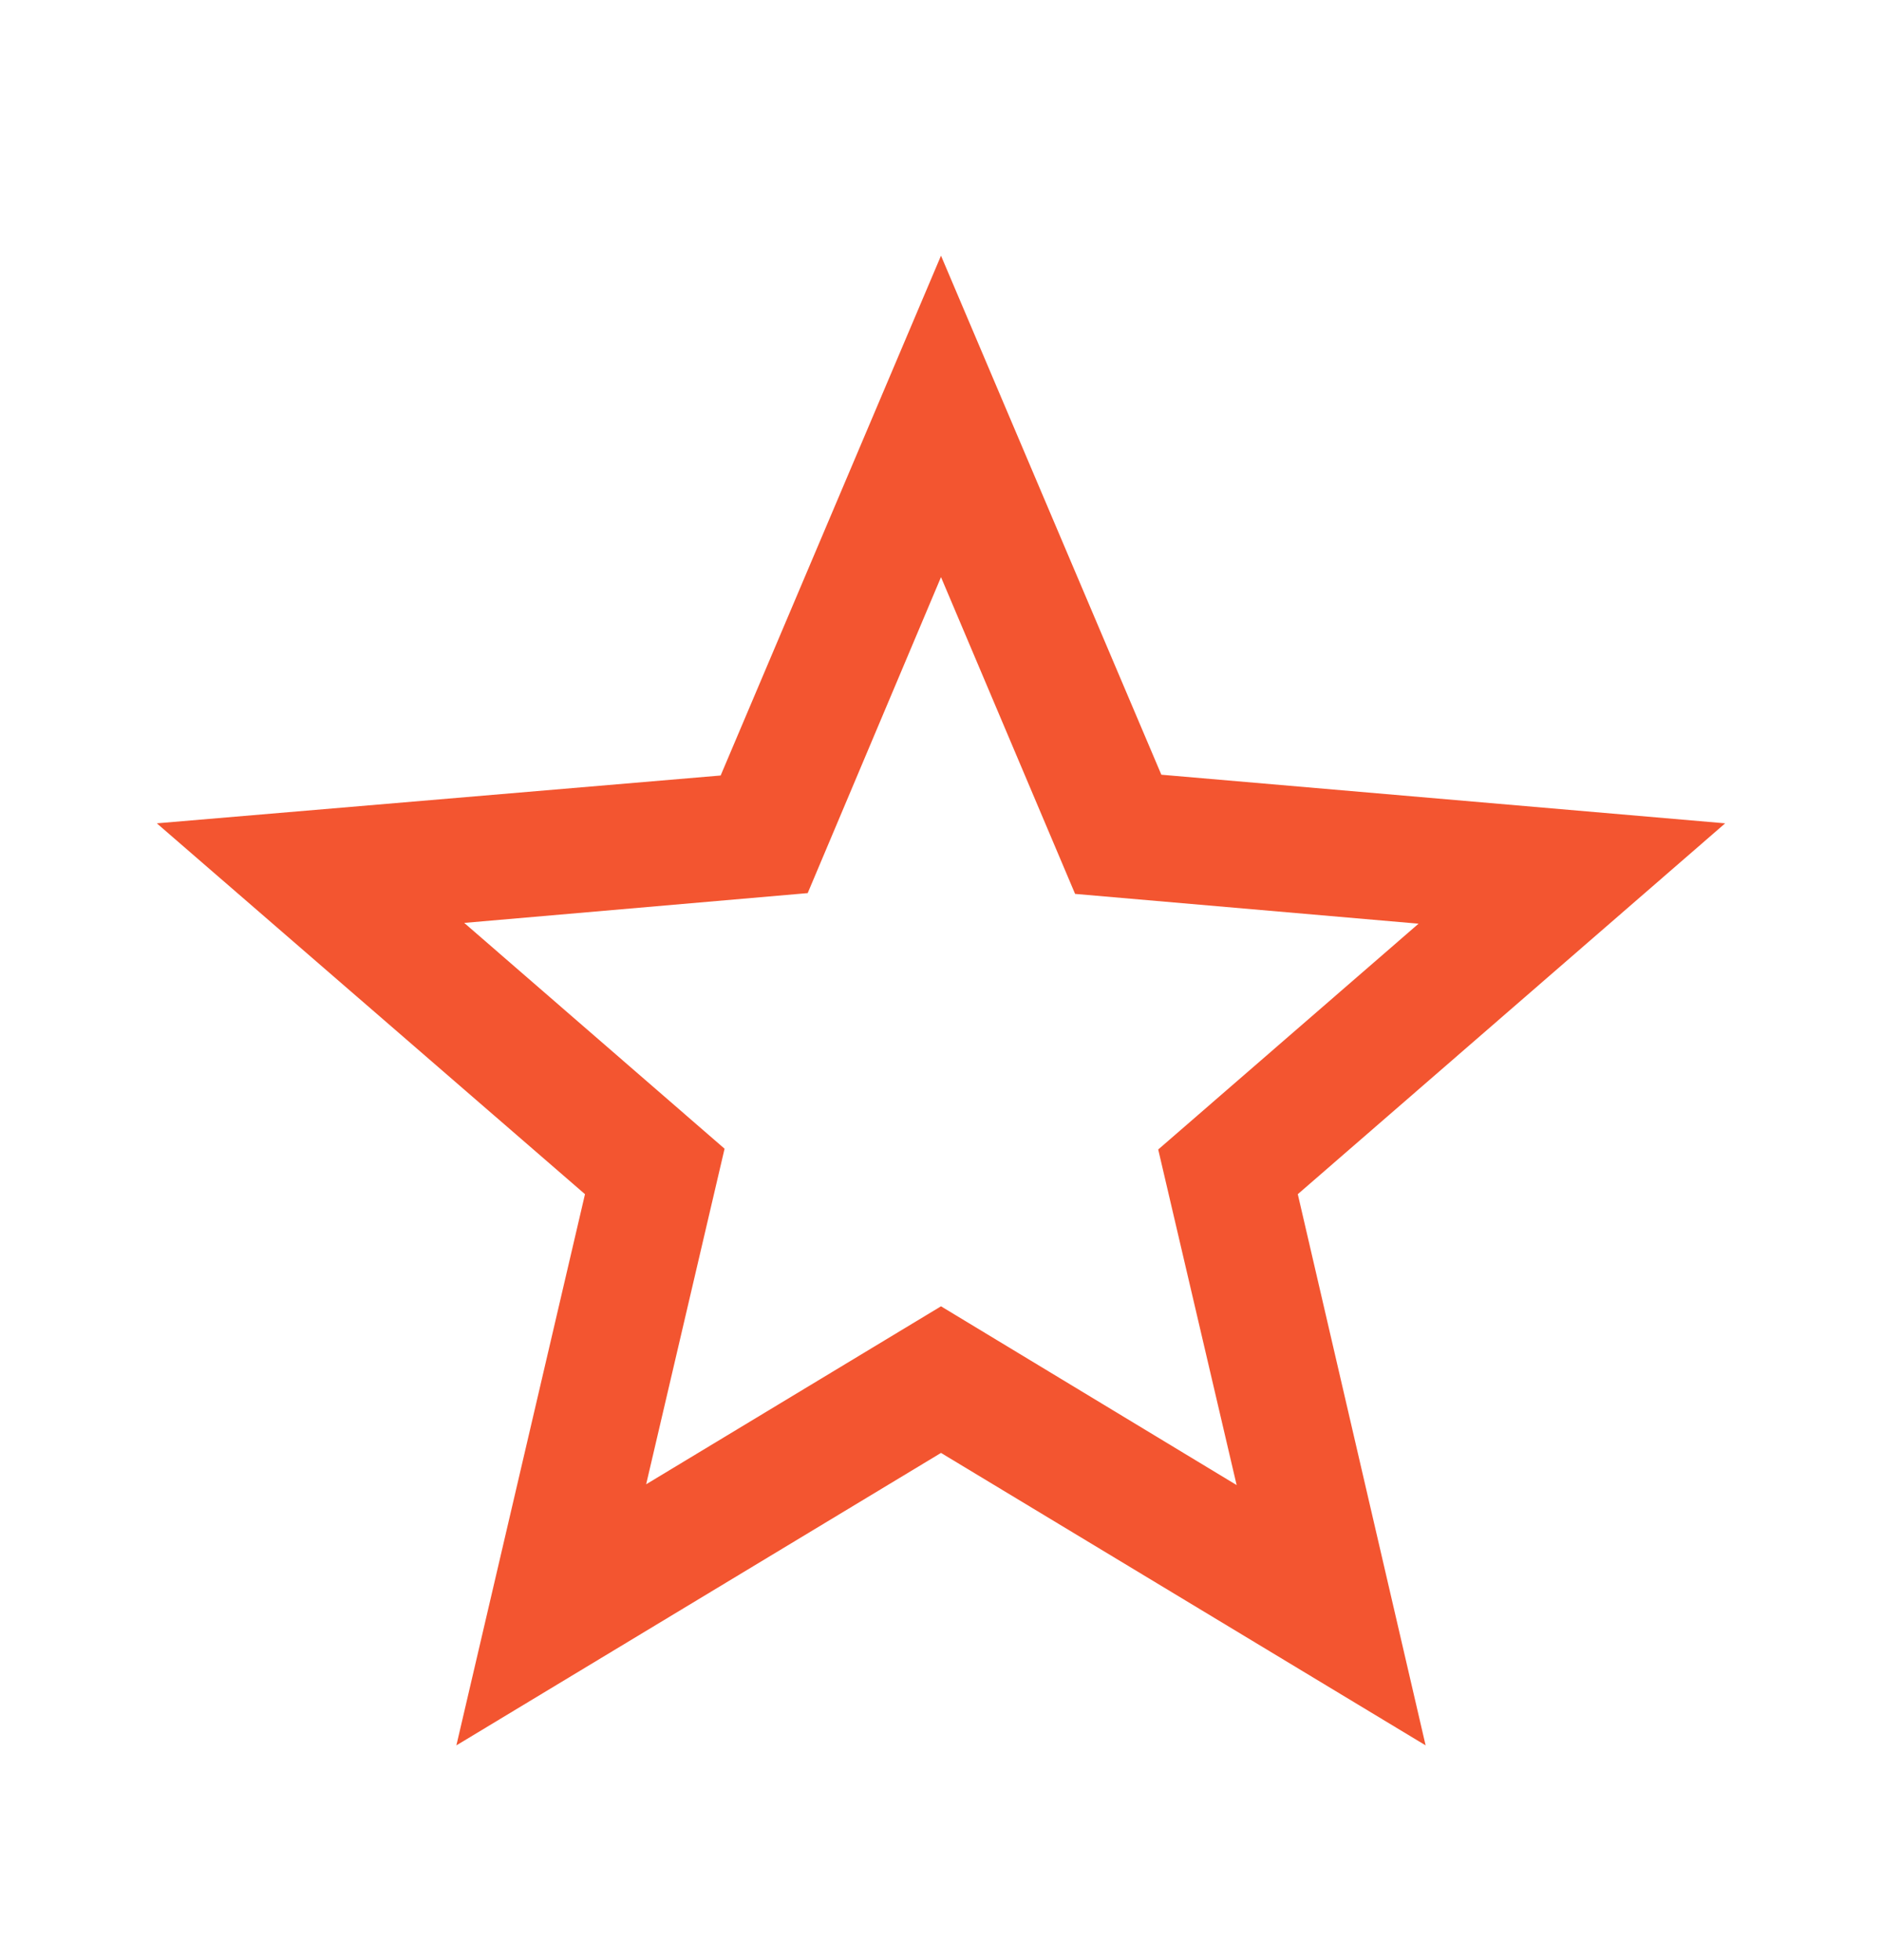 <svg width="24" height="25" viewBox="0 0 24 25" fill="none" xmlns="http://www.w3.org/2000/svg">
<path d="M22 10.501L14.81 9.881L12 3.261L9.19 9.891L2 10.501L7.46 15.231L5.82 22.261L12 18.531L18.18 22.261L16.55 15.231L22 10.501ZM12 16.661L8.24 18.931L9.24 14.651L5.92 11.771L10.3 11.391L12 7.361L13.71 11.401L18.09 11.781L14.77 14.661L15.77 18.941L12 16.661Z" fill="#F35530"/>
</svg>
